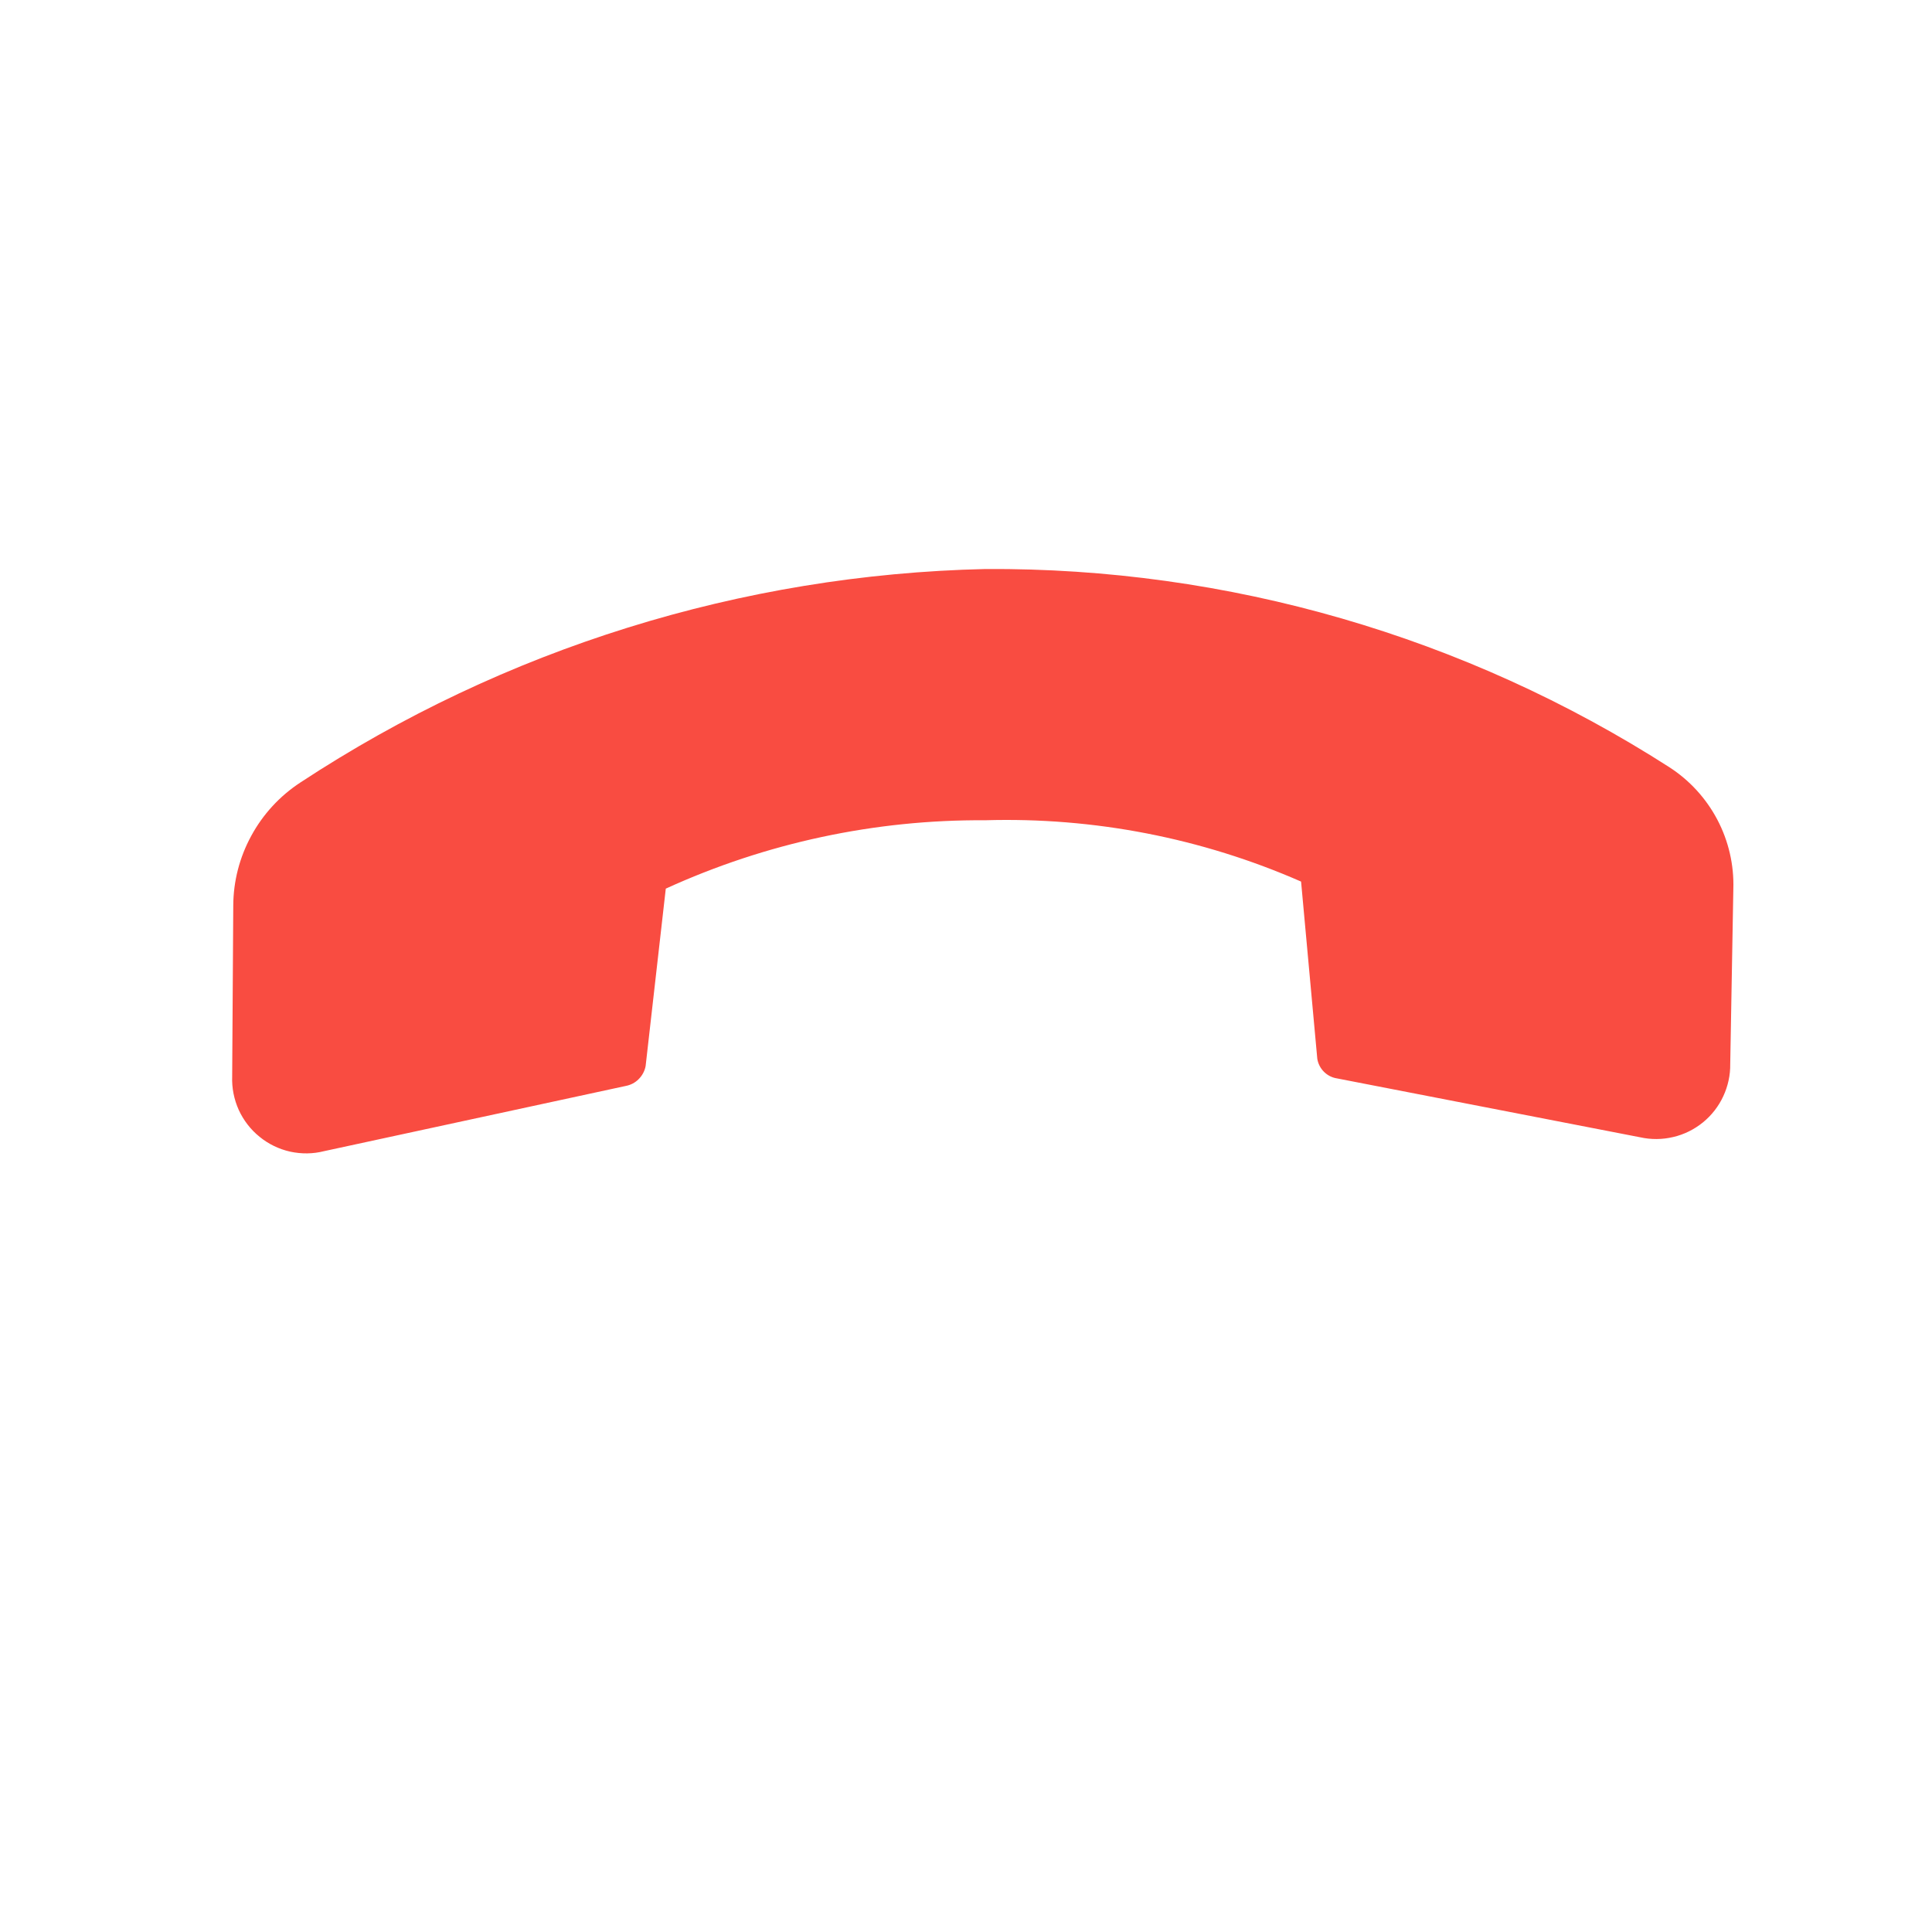 <?xml version="1.0" encoding="UTF-8"?> <svg xmlns="http://www.w3.org/2000/svg" width="23" height="23" viewBox="0 0 23 23" fill="none"> <g clip-path="url(#clip0_118_1289)"> <path d="M11.728 9.765C10.416 9.756 9.119 10.034 7.926 10.579L7.686 12.691C7.675 12.75 7.646 12.804 7.604 12.846C7.562 12.889 7.508 12.917 7.449 12.928L3.859 13.704C3.726 13.738 3.588 13.739 3.454 13.71C3.321 13.68 3.196 13.62 3.09 13.533C2.983 13.447 2.899 13.337 2.842 13.213C2.786 13.088 2.759 12.952 2.764 12.816L2.777 10.782C2.778 10.491 2.852 10.205 2.992 9.949C3.131 9.693 3.331 9.476 3.575 9.316C6.001 7.721 8.828 6.84 11.731 6.774C14.615 6.756 17.443 7.575 19.871 9.132C20.113 9.288 20.31 9.503 20.444 9.757C20.578 10.011 20.644 10.296 20.635 10.583L20.598 12.666C20.6 12.799 20.571 12.931 20.515 13.051C20.459 13.172 20.376 13.278 20.273 13.362C20.169 13.446 20.049 13.506 19.919 13.536C19.79 13.567 19.655 13.568 19.525 13.539L15.916 12.838C15.857 12.829 15.803 12.801 15.761 12.759C15.719 12.717 15.691 12.662 15.682 12.604L15.489 10.495C14.305 9.976 13.02 9.727 11.728 9.765Z" fill="#F94C41"></path> </g> <defs> <clipPath id="clip0_118_1289"> <rect width="15.879" height="15.879" fill="white" transform="translate(22.912 11.456) rotate(135)"></rect> </clipPath> </defs> </svg> 